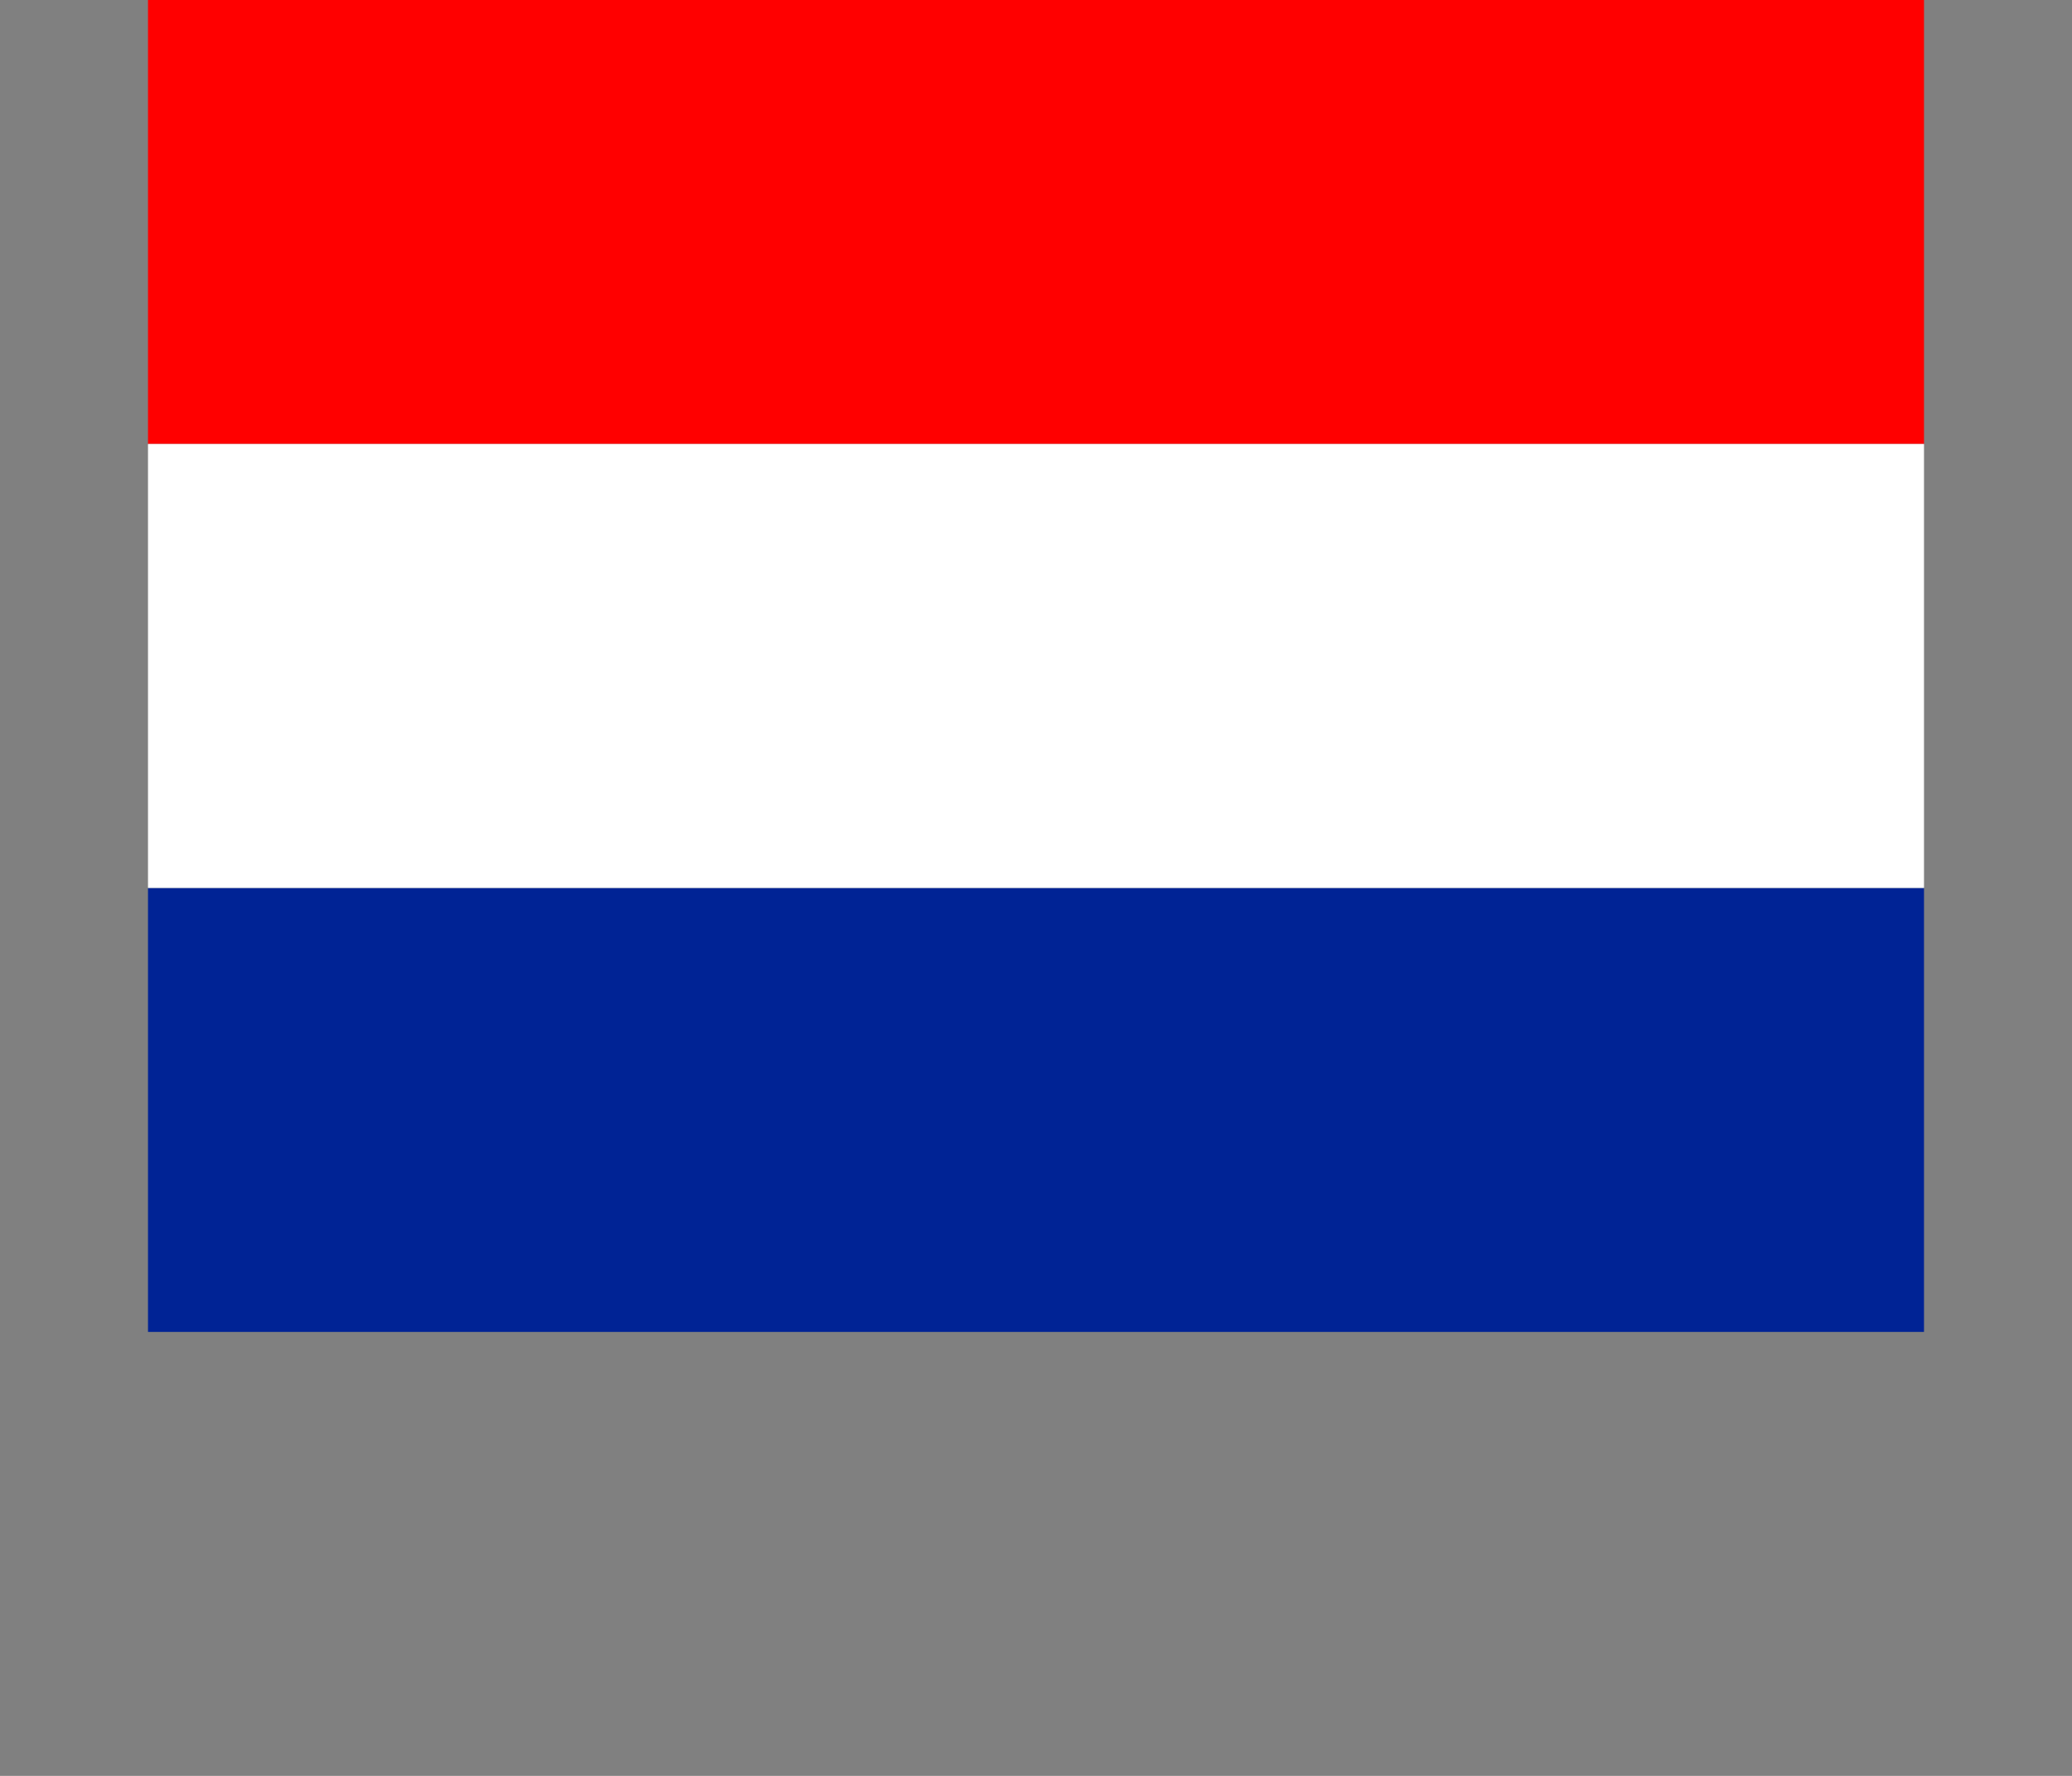 
<svg xmlns="http://www.w3.org/2000/svg" version="1.1" xmlns:xlink="http://www.w3.org/1999/xlink" preserveAspectRatio="none" x="0px" y="0px" width="14px" height="12px" viewBox="0 0 14 12">
<rect x="0" y="0" width="14" height="12" fill="#808080" stroke="none"/>
<defs>
<g id="Layer1_0_MEMBER_0_FILL">
<path fill="#FF0000" stroke="none" d="
M 273.15 195
L 261.15 195 261.15 198 273.15 198 273.15 195 Z"/>
</g>

<g id="Layer1_0_MEMBER_1_FILL">
<path fill="#002395" stroke="none" d="
M 273.15 204
L 273.15 201 261.15 201 261.15 204 273.15 204 Z"/>
</g>

<g id="Layer1_0_MEMBER_2_FILL">
<path fill="#FFFFFF" stroke="none" d="
M 273.15 201
L 273.15 198 261.15 198 261.15 201 273.15 201 Z"/>
</g>
</defs>

<g transform="matrix( 1, 0, 0, 1, -260.15,-195) ">
<use xlink:href="#Layer1_0_MEMBER_0_FILL"/>
</g>

<g transform="matrix( 1, 0, 0, 1, -260.15,-195) ">
<use xlink:href="#Layer1_0_MEMBER_1_FILL"/>
</g>

<g transform="matrix( 1, 0, 0, 1, -260.15,-195) ">
<use xlink:href="#Layer1_0_MEMBER_2_FILL"/>
</g>
</svg>
